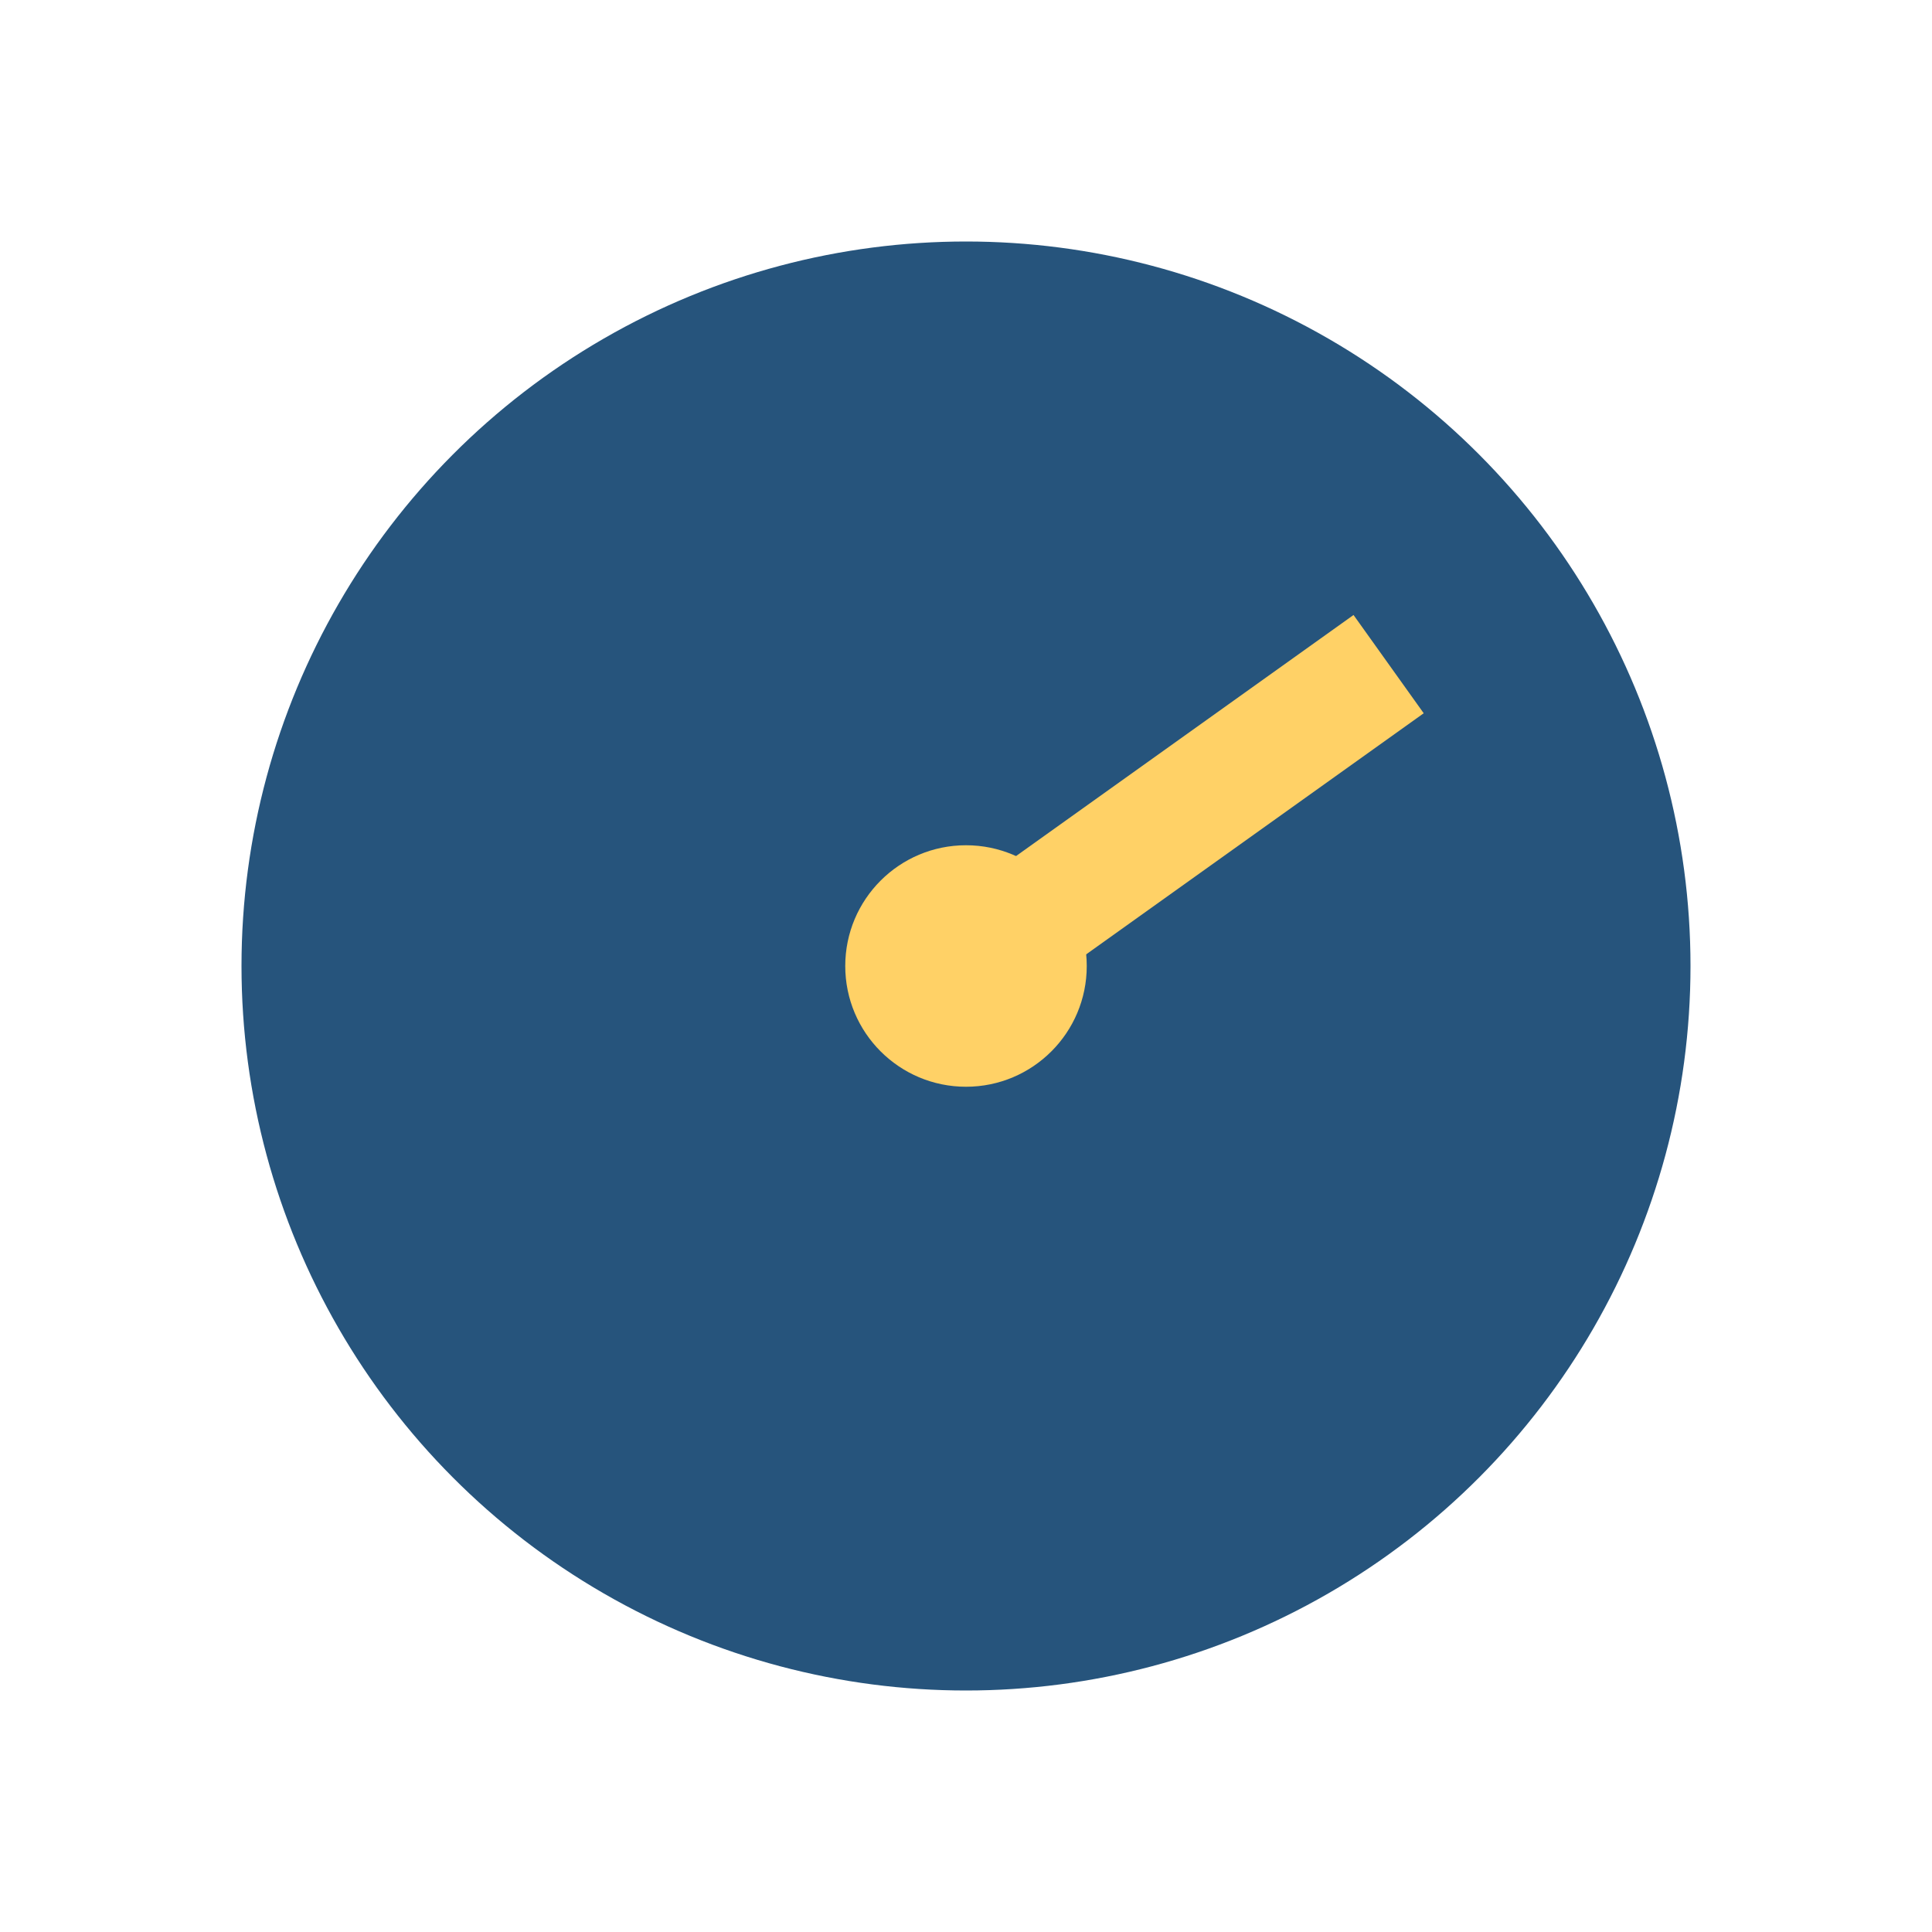 <?xml version="1.0" encoding="UTF-8"?>
<svg xmlns="http://www.w3.org/2000/svg" width="32" height="32" viewBox="0 0 32 32"><circle cx="16" cy="16" r="12" fill="#26547C"/><path d="M16 16l7-5" stroke="#FFD166" stroke-width="2"/><circle cx="16" cy="16" r="2" fill="#FFD166"/></svg>